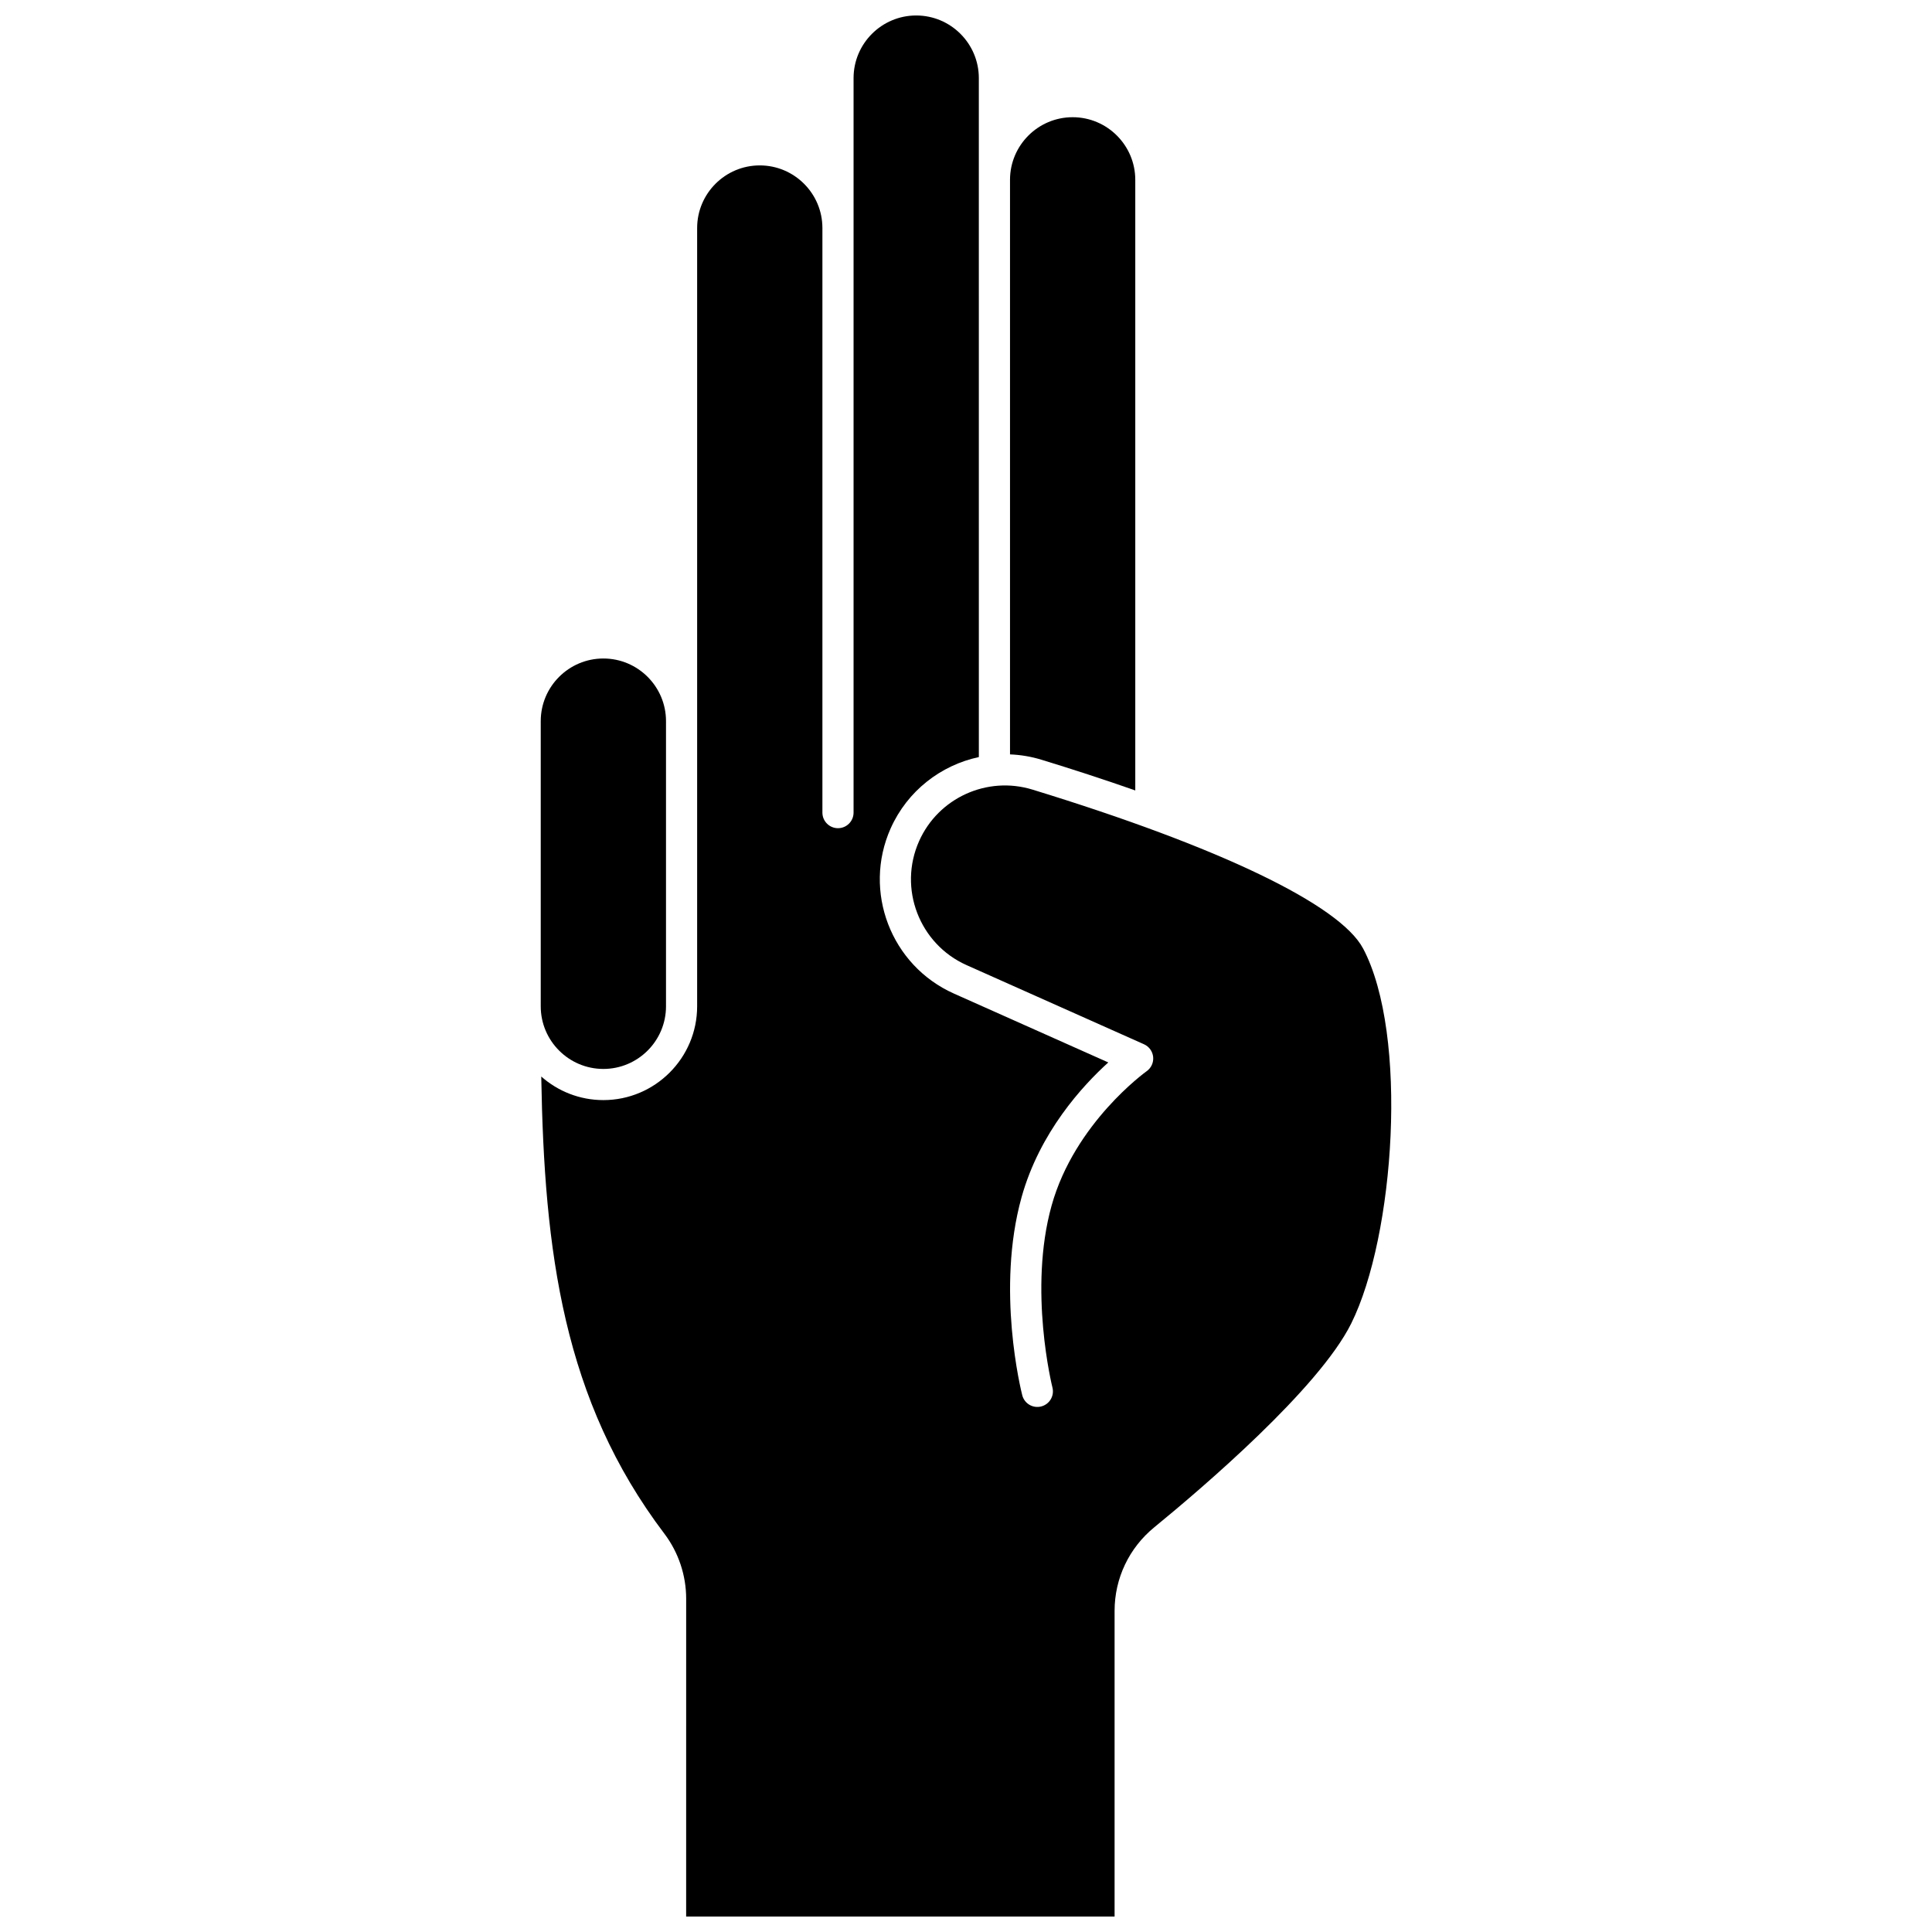 <?xml version="1.0" encoding="UTF-8"?>
<!-- Uploaded to: ICON Repo, www.svgrepo.com, Generator: ICON Repo Mixer Tools -->
<svg width="800px" height="800px" version="1.1" viewBox="144 144 512 512" xmlns="http://www.w3.org/2000/svg">
 <defs>
  <clipPath id="a">
   <path d="m287 148.09h226v503.81h-226z"/>
  </clipPath>
 </defs>
 <path d="m303.9 427.28c9.152 0 16.598-7.445 16.598-16.598v-75.574c0-9.152-7.445-16.598-16.598-16.598-9.152 0-16.598 7.445-16.598 16.598v75.574c0 9.148 7.445 16.598 16.598 16.598z"/>
 <path d="m444.86 353.48v-161.82c0-9.152-7.445-16.598-16.598-16.598-9.141 0-16.574 7.426-16.598 16.559v152.3c2.781 0.113 5.586 0.57 8.352 1.422 8.016 2.453 16.449 5.184 24.844 8.133z"/>
 <g clip-path="url(#a)">
  <path d="m505.23 395.36c-6.125-11.57-38.066-26.918-87.637-42.113-12.004-3.676-24.91 2.191-30.023 13.656-5.59 12.531 0.059 27.277 12.59 32.867l47.008 20.969c1.359 0.605 2.285 1.895 2.43 3.371 0.145 1.48-0.52 2.922-1.734 3.777-0.188 0.133-19.074 13.703-25.18 35.605-6.219 22.293 0.156 47.957 0.223 48.215 0.562 2.211-0.773 4.457-2.984 5.019-2.207 0.566-4.453-0.77-5.019-2.981-0.289-1.133-6.996-28.016-0.176-52.473 4.797-17.203 16.168-29.555 22.98-35.715l-40.91-18.25c-16.691-7.445-24.211-27.082-16.77-43.773 4.445-9.965 13.309-16.75 23.375-18.906l-0.004-152.96h-0.004c0-0.027 0.004-0.051 0.004-0.078v-26.891c0-9.152-7.445-16.598-16.598-16.598-9.152 0-16.598 7.445-16.598 16.598v39.633c0 0.031 0.004 0.066 0.004 0.098h-0.004v154.92c0 2.281-1.848 4.129-4.129 4.129s-4.129-1.848-4.129-4.129v-154.97c-0.027-9.129-7.461-16.547-16.598-16.547-9.152 0-16.598 7.445-16.598 16.598v206.25c0 13.707-11.152 24.855-24.855 24.855-6.309 0-12.07-2.367-16.457-6.25 0.797 46.422 5.789 85.727 32.645 121.18 3.711 4.902 5.758 11.008 5.758 17.188l-0.004 84.254h113.54v-81.008c0-8.609 3.828-16.676 10.5-22.137 12.84-10.5 43.625-36.785 52.199-54.008 11.555-23.199 15.23-76.586 3.16-99.395z"/>
 </g>
</svg>